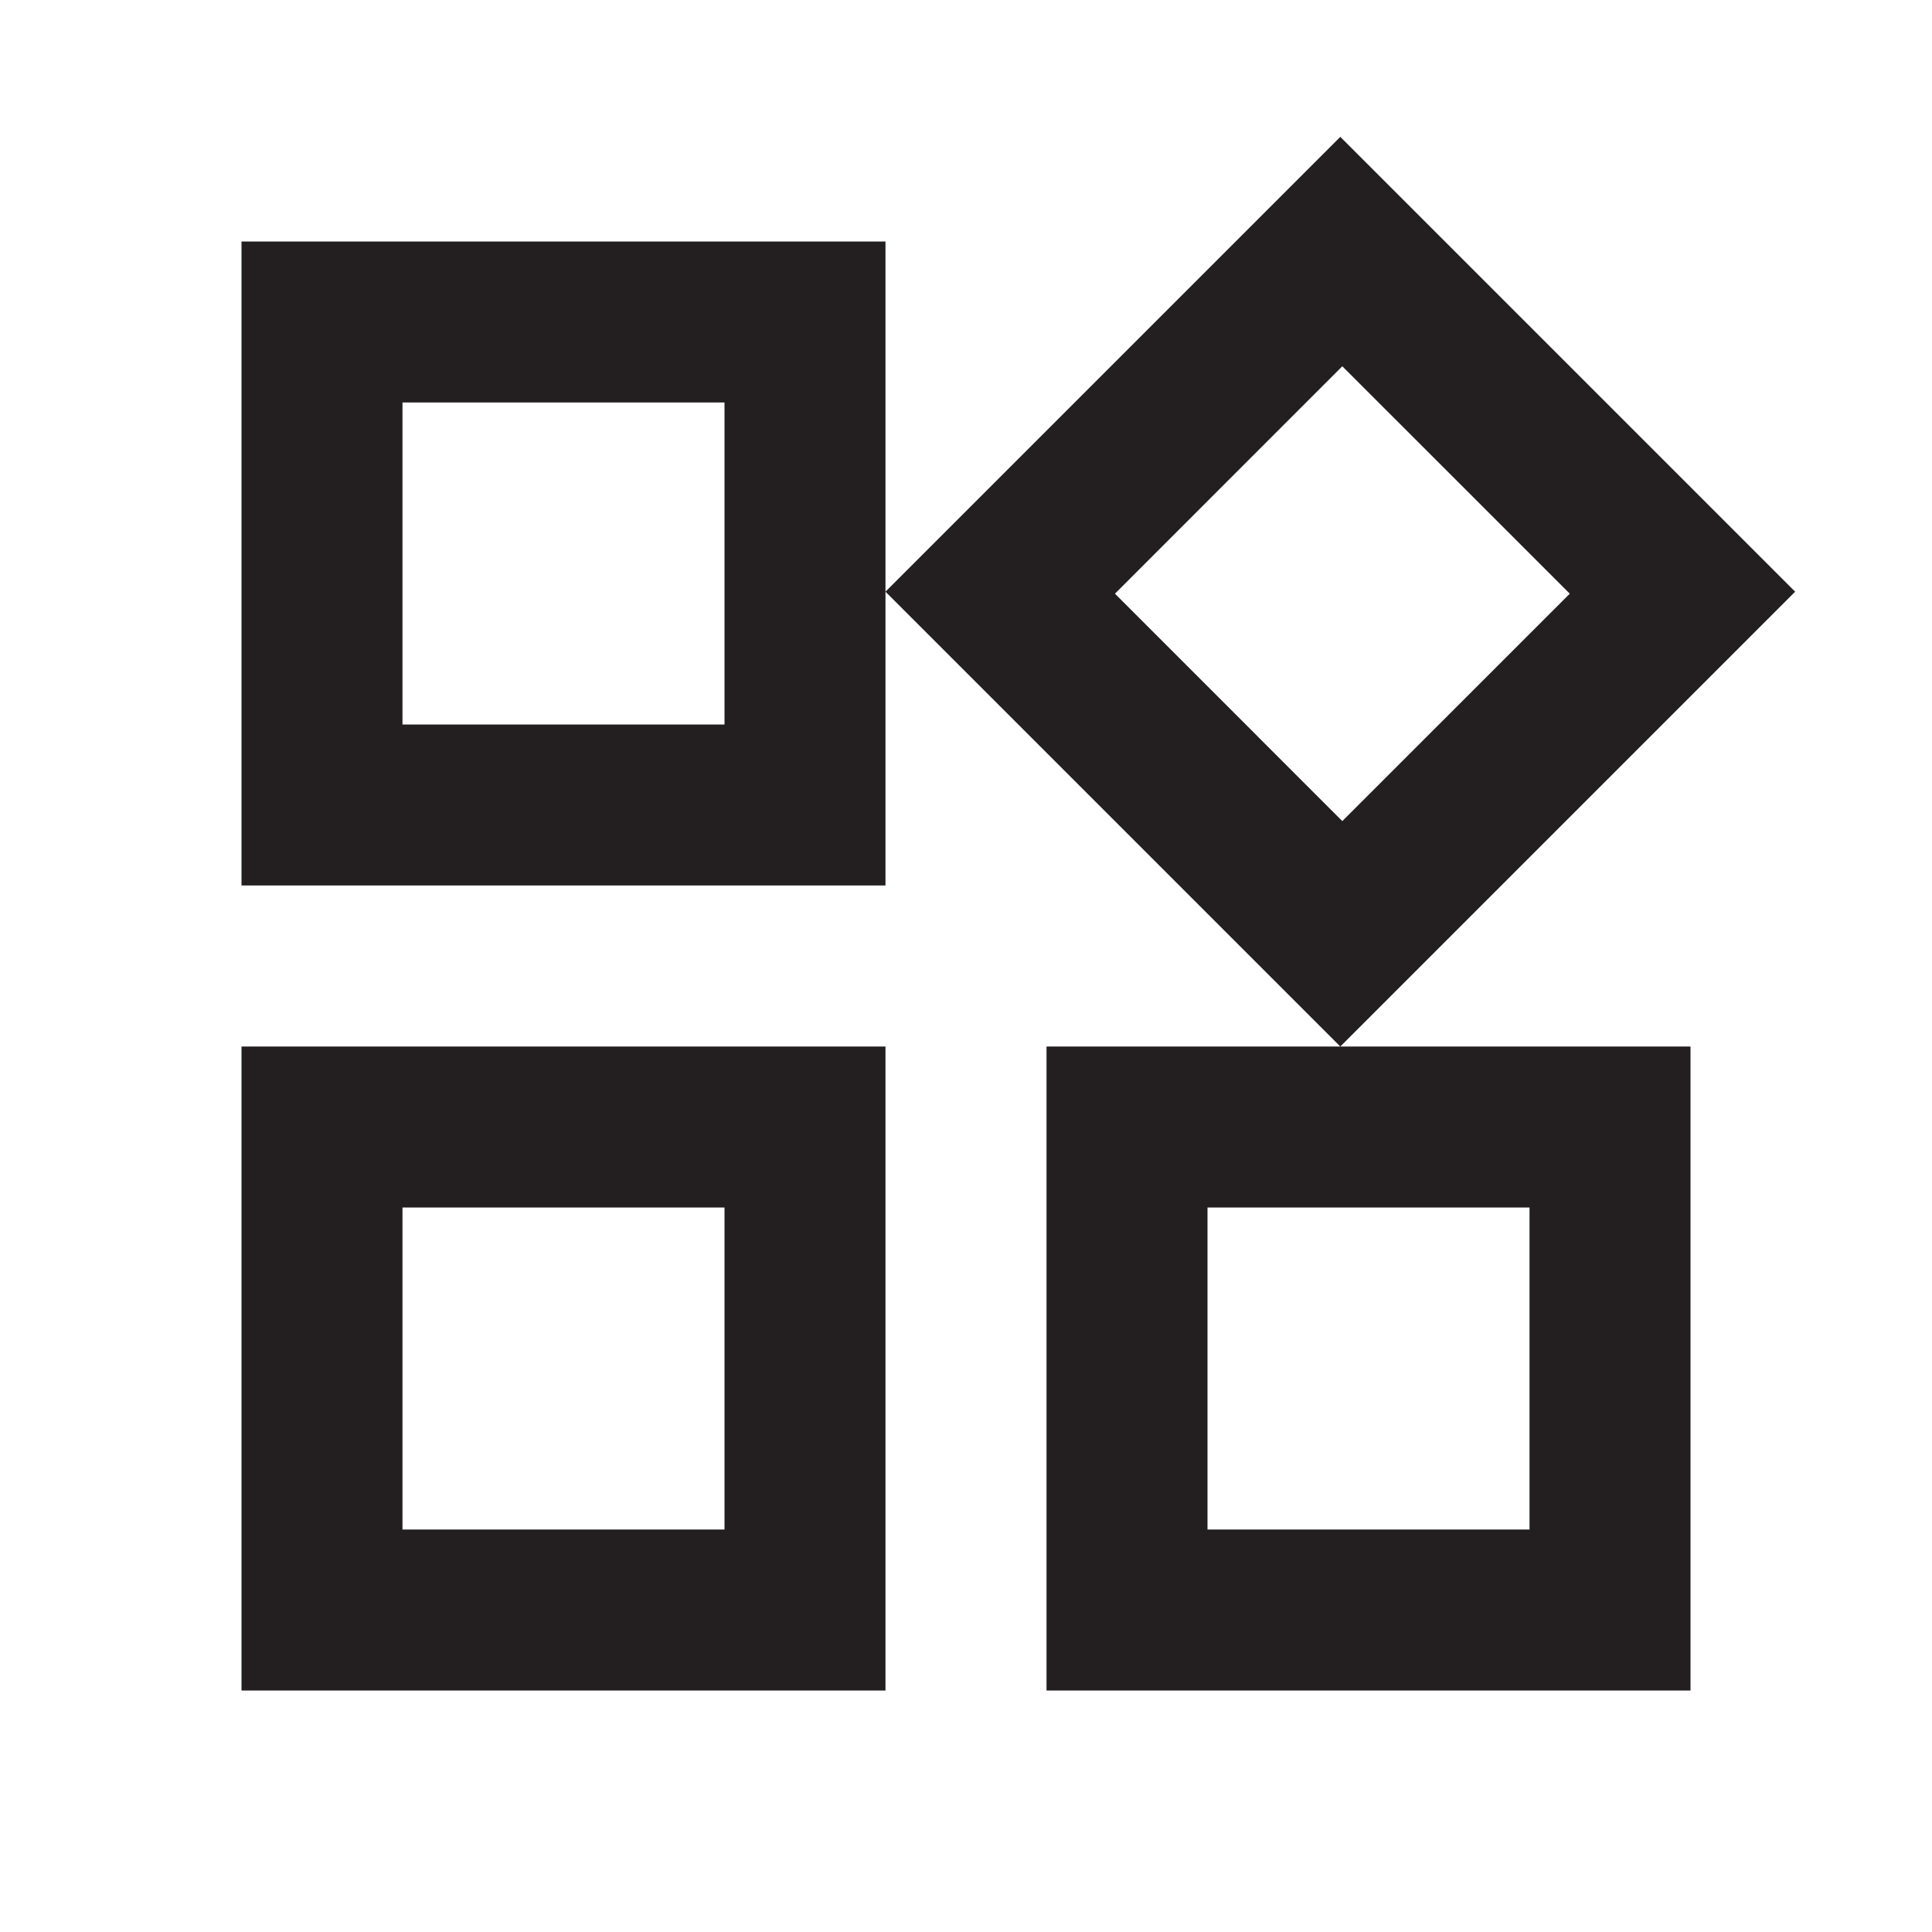 <?xml version="1.0" encoding="UTF-8"?> <svg xmlns="http://www.w3.org/2000/svg" width="31" height="31" viewBox="0 0 31 31" fill="none"><mask id="mask0_136_112" style="mask-type:alpha" maskUnits="userSpaceOnUse" x="0" y="0" width="31" height="31"><rect width="31" height="31" fill="#D9D9D9"></rect></mask><g mask="url(#mask0_136_112)"><path d="M21.506 16.792L14.208 9.494L21.506 2.196L28.804 9.494L21.506 16.792ZM3.875 14.208V3.875H14.208V14.208H3.875ZM16.792 27.125V16.792H27.125V27.125H16.792ZM3.875 27.125V16.792H14.208V27.125H3.875ZM6.458 11.625H11.625V6.458H6.458V11.625ZM21.538 13.175L25.188 9.526L21.538 5.877L17.89 9.526L21.538 13.175ZM19.375 24.542H24.542V19.375H19.375V24.542ZM6.458 24.542H11.625V19.375H6.458V24.542Z" fill="#231F20"></path></g></svg> 